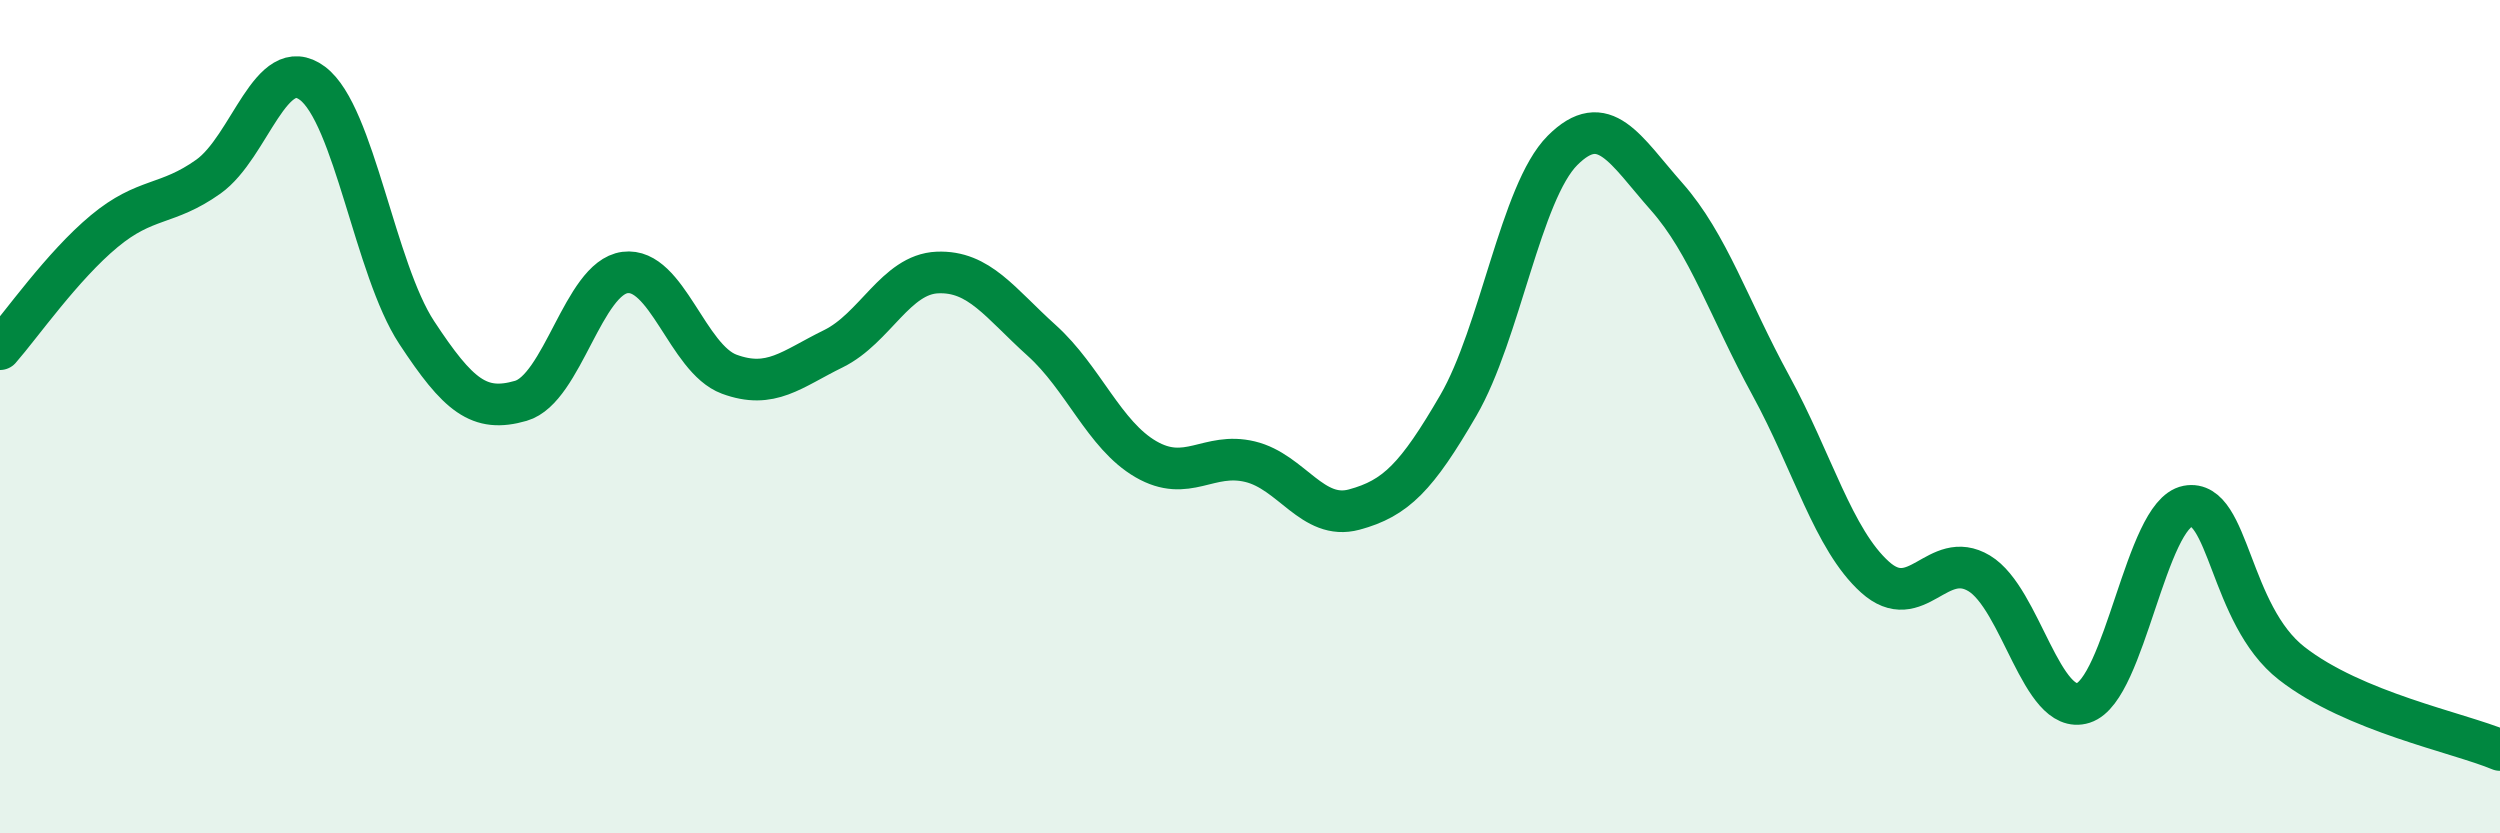 
    <svg width="60" height="20" viewBox="0 0 60 20" xmlns="http://www.w3.org/2000/svg">
      <path
        d="M 0,8.38 C 0.5,7.81 1.5,6.38 2.5,5.55 C 3.5,4.72 4,4.95 5,4.24 C 6,3.53 6.5,1.25 7.5,2 C 8.5,2.75 9,6.46 10,7.98 C 11,9.5 11.5,9.91 12.5,9.62 C 13.5,9.33 14,6.67 15,6.54 C 16,6.41 16.5,8.61 17.5,8.98 C 18.5,9.35 19,8.86 20,8.37 C 21,7.88 21.5,6.58 22.5,6.54 C 23.5,6.5 24,7.27 25,8.17 C 26,9.07 26.5,10.44 27.5,11.02 C 28.5,11.6 29,10.84 30,11.08 C 31,11.32 31.5,12.5 32.5,12.23 C 33.5,11.96 34,11.45 35,9.73 C 36,8.01 36.5,4.61 37.5,3.61 C 38.5,2.61 39,3.59 40,4.72 C 41,5.85 41.5,7.42 42.5,9.25 C 43.5,11.08 44,12.95 45,13.85 C 46,14.75 46.5,13.16 47.5,13.76 C 48.5,14.36 49,17.19 50,16.87 C 51,16.55 51.5,12.34 52.5,12.15 C 53.5,11.96 53.5,14.75 55,15.92 C 56.5,17.09 59,17.58 60,18L60 20L0 20Z"
        fill="#008740"
        opacity="0.1"
        stroke-linecap="round"
        stroke-linejoin="round"
      />
      <path
        d="M 0,8.38 C 0.5,7.81 1.5,6.38 2.5,5.55 C 3.5,4.72 4,4.95 5,4.24 C 6,3.53 6.5,1.25 7.5,2 C 8.5,2.75 9,6.46 10,7.98 C 11,9.5 11.5,9.91 12.5,9.62 C 13.5,9.33 14,6.67 15,6.54 C 16,6.41 16.5,8.61 17.5,8.98 C 18.5,9.35 19,8.86 20,8.37 C 21,7.88 21.5,6.58 22.5,6.54 C 23.5,6.5 24,7.27 25,8.17 C 26,9.07 26.5,10.44 27.5,11.02 C 28.5,11.6 29,10.84 30,11.08 C 31,11.32 31.5,12.5 32.5,12.23 C 33.5,11.96 34,11.45 35,9.73 C 36,8.01 36.5,4.61 37.5,3.61 C 38.5,2.61 39,3.59 40,4.72 C 41,5.85 41.5,7.42 42.5,9.25 C 43.5,11.08 44,12.95 45,13.85 C 46,14.75 46.5,13.16 47.5,13.76 C 48.5,14.36 49,17.19 50,16.87 C 51,16.55 51.5,12.34 52.5,12.15 C 53.5,11.96 53.5,14.75 55,15.92 C 56.5,17.09 59,17.58 60,18"
        stroke="#008740"
        stroke-width="1"
        fill="none"
        stroke-linecap="round"
        stroke-linejoin="round"
      />
    </svg>
  